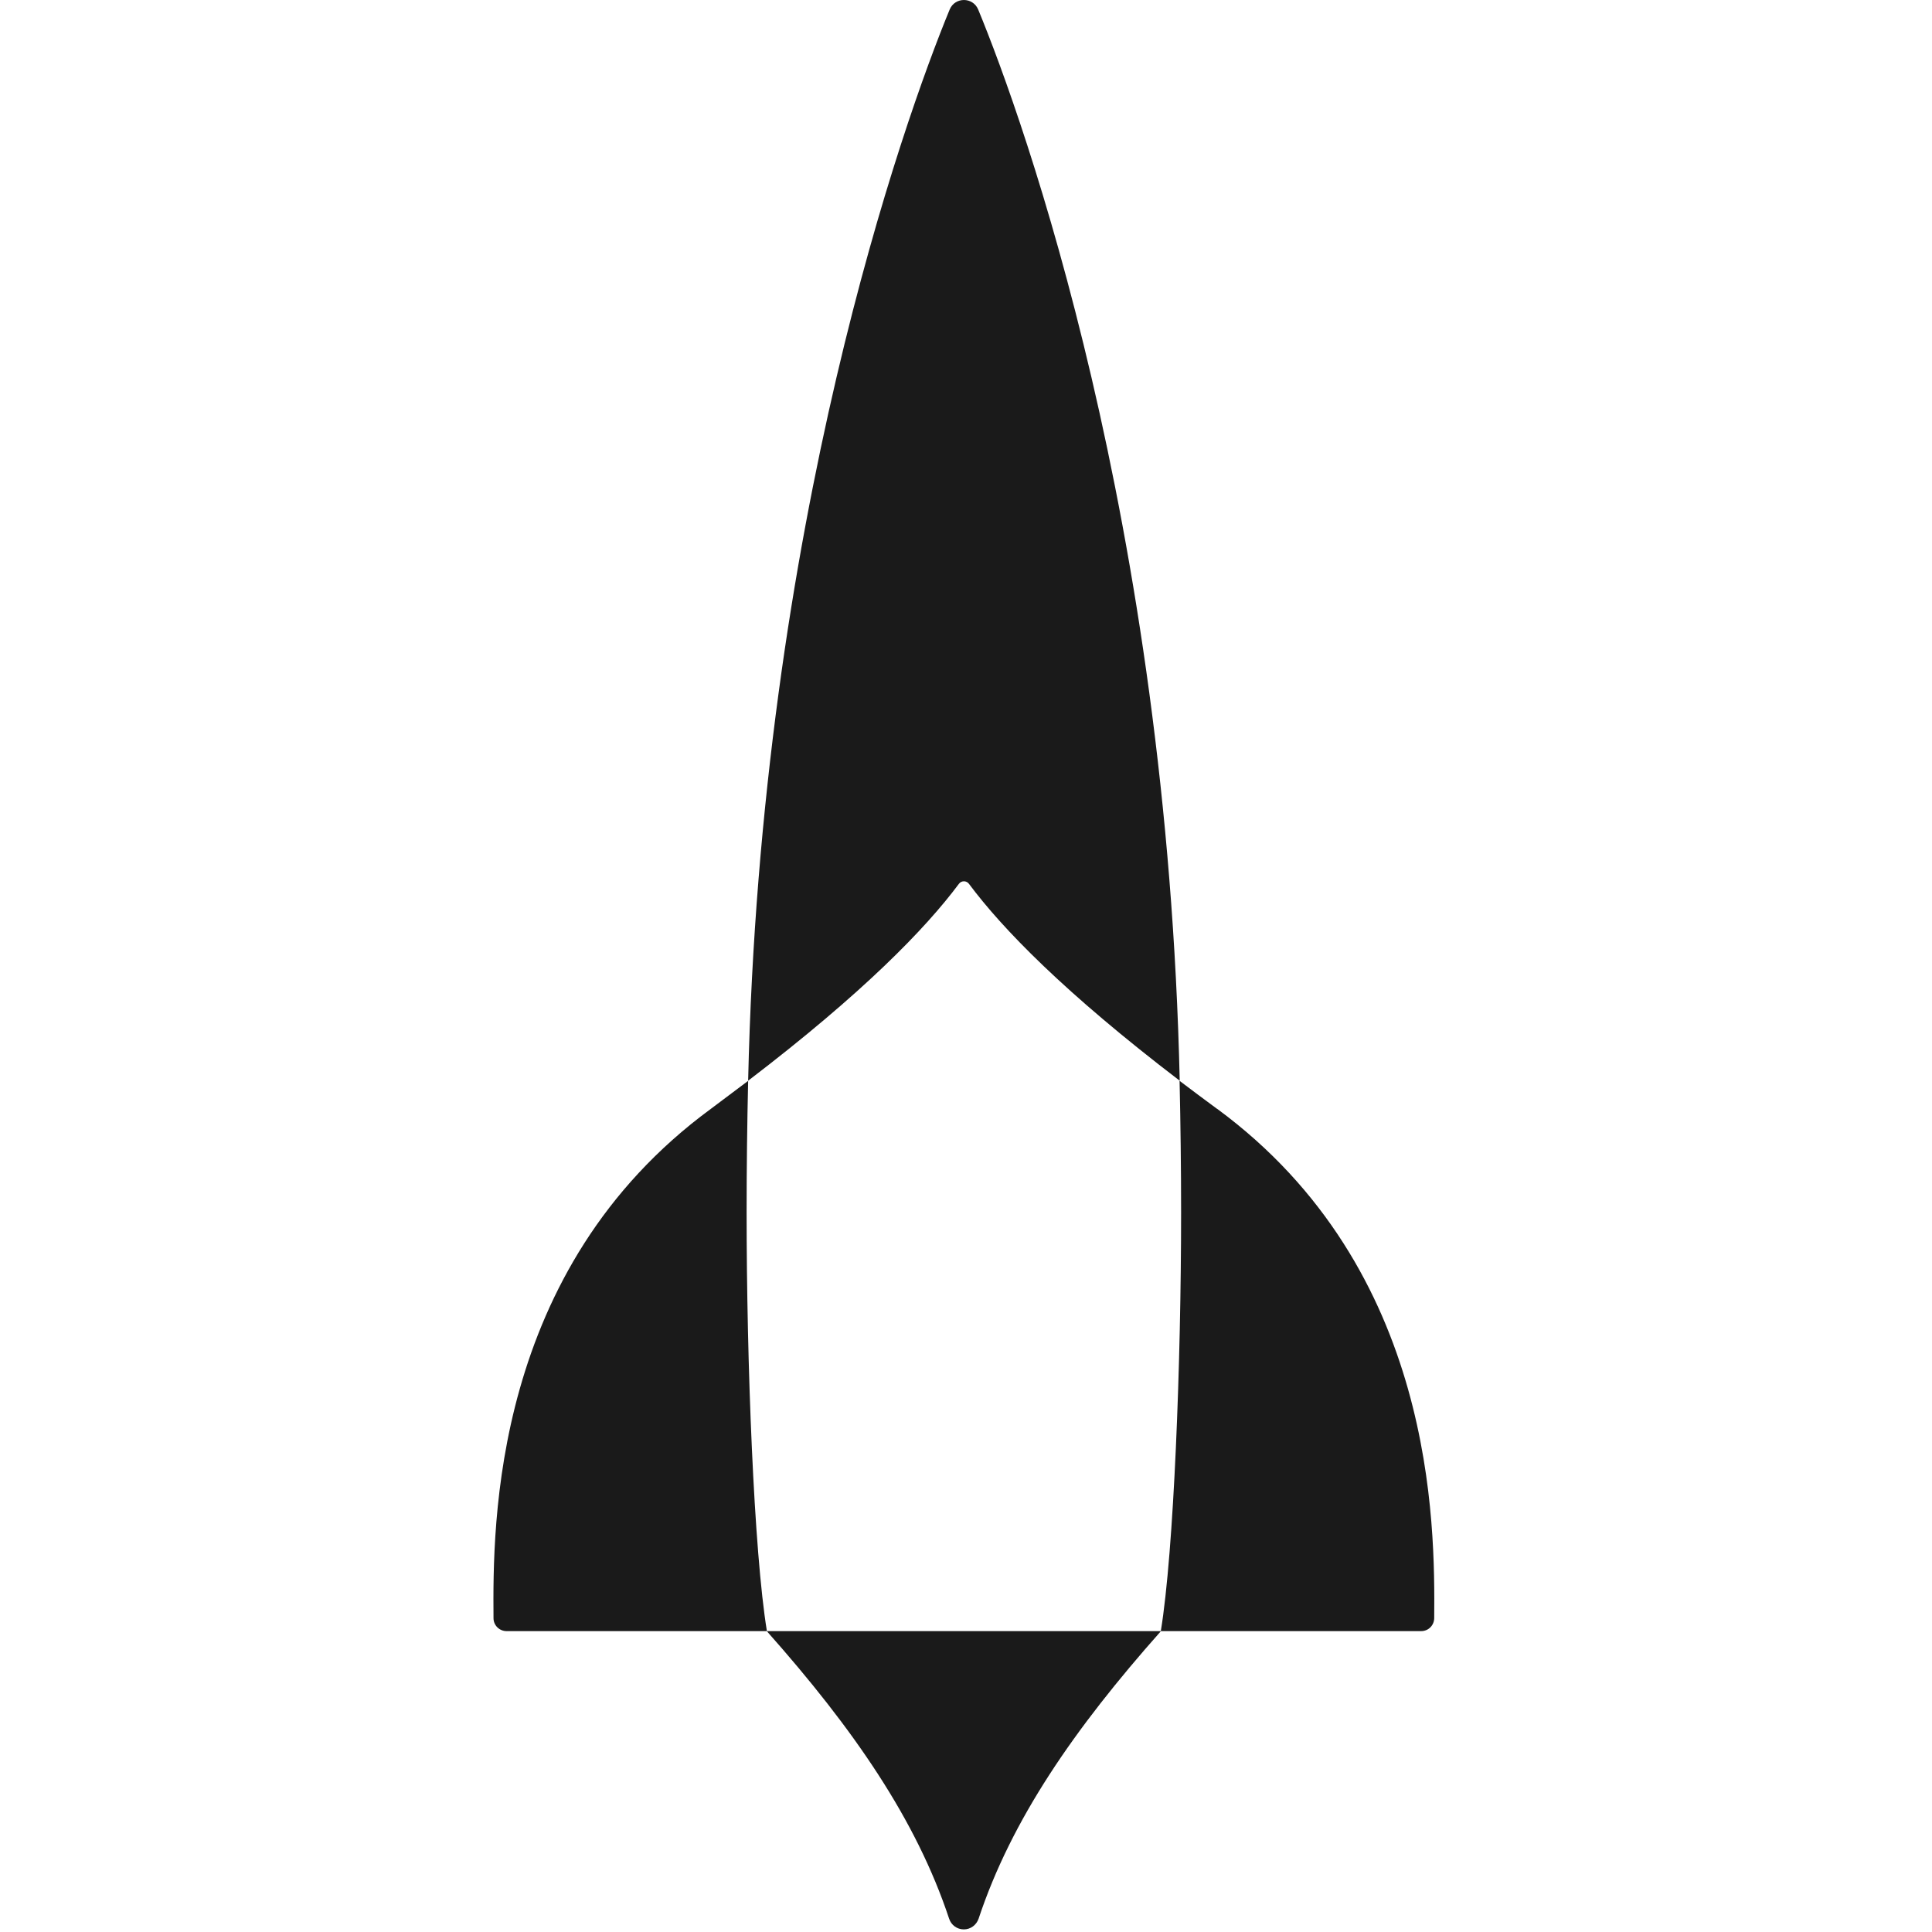 <?xml version="1.0" encoding="UTF-8" standalone="no"?>
<!DOCTYPE svg PUBLIC "-//W3C//DTD SVG 1.1//EN" "http://www.w3.org/Graphics/SVG/1.1/DTD/svg11.dtd">
<svg width="139" height="139" viewBox="0 0 68 139" version="1.1" xmlns="http://www.w3.org/2000/svg" xmlns:xlink="http://www.w3.org/1999/xlink" xml:space="preserve" xmlns:serif="http://www.serif.com/" style="fill-rule:evenodd;clip-rule:evenodd;stroke-linejoin:round;stroke-miterlimit:2;">
    <g transform="matrix(1,0,0,1,0.006,0.003)">
        <g>
            <path d="M34.21,63.59C36.61,66.81 41.08,71.42 49.37,77.75C48.46,37.58 38.19,8.71 34.87,0.68C34.49,-0.23 33.2,-0.23 32.82,0.68C29.51,8.71 19.23,37.62 18.32,77.75C26.61,71.42 31.08,66.81 33.48,63.59C33.66,63.34 34.03,63.34 34.21,63.59Z" style="fill:rgb(26,26,26);fill-rule:nonzero;"/>
            <g>
                <path d="M18.32,77.76C17.46,78.41 16.57,79.08 15.63,79.78C-0.11,91.34 -0.05,109.67 0,116.42C0,116.93 0.42,117.35 0.94,117.35L19.67,117.35C18.73,111.6 18.21,98.03 18.21,87.21C18.21,83.99 18.25,80.84 18.32,77.76Z" style="fill:rgb(26,26,26);fill-rule:nonzero;"/>
                <path d="M52.05,79.77C51.11,79.08 50.22,78.41 49.36,77.76C49.43,80.84 49.47,83.99 49.47,87.21C49.47,98.03 48.95,111.6 48.01,117.35L66.74,117.35C67.26,117.35 67.67,116.94 67.68,116.42C67.73,109.67 67.79,91.35 52.06,79.77L52.05,79.77Z" style="fill:rgb(26,26,26);fill-rule:nonzero;"/>
            </g>
            <path d="M34.9,138.04C37.26,130.93 41.76,124.4 48.02,117.35L19.66,117.35C25.92,124.4 30.42,130.93 32.78,138.04C32.93,138.5 33.35,138.81 33.84,138.81C34.32,138.81 34.74,138.5 34.9,138.04Z" style="fill:rgb(26,26,26);fill-rule:nonzero;"/>
        </g>
    </g>
</svg>
